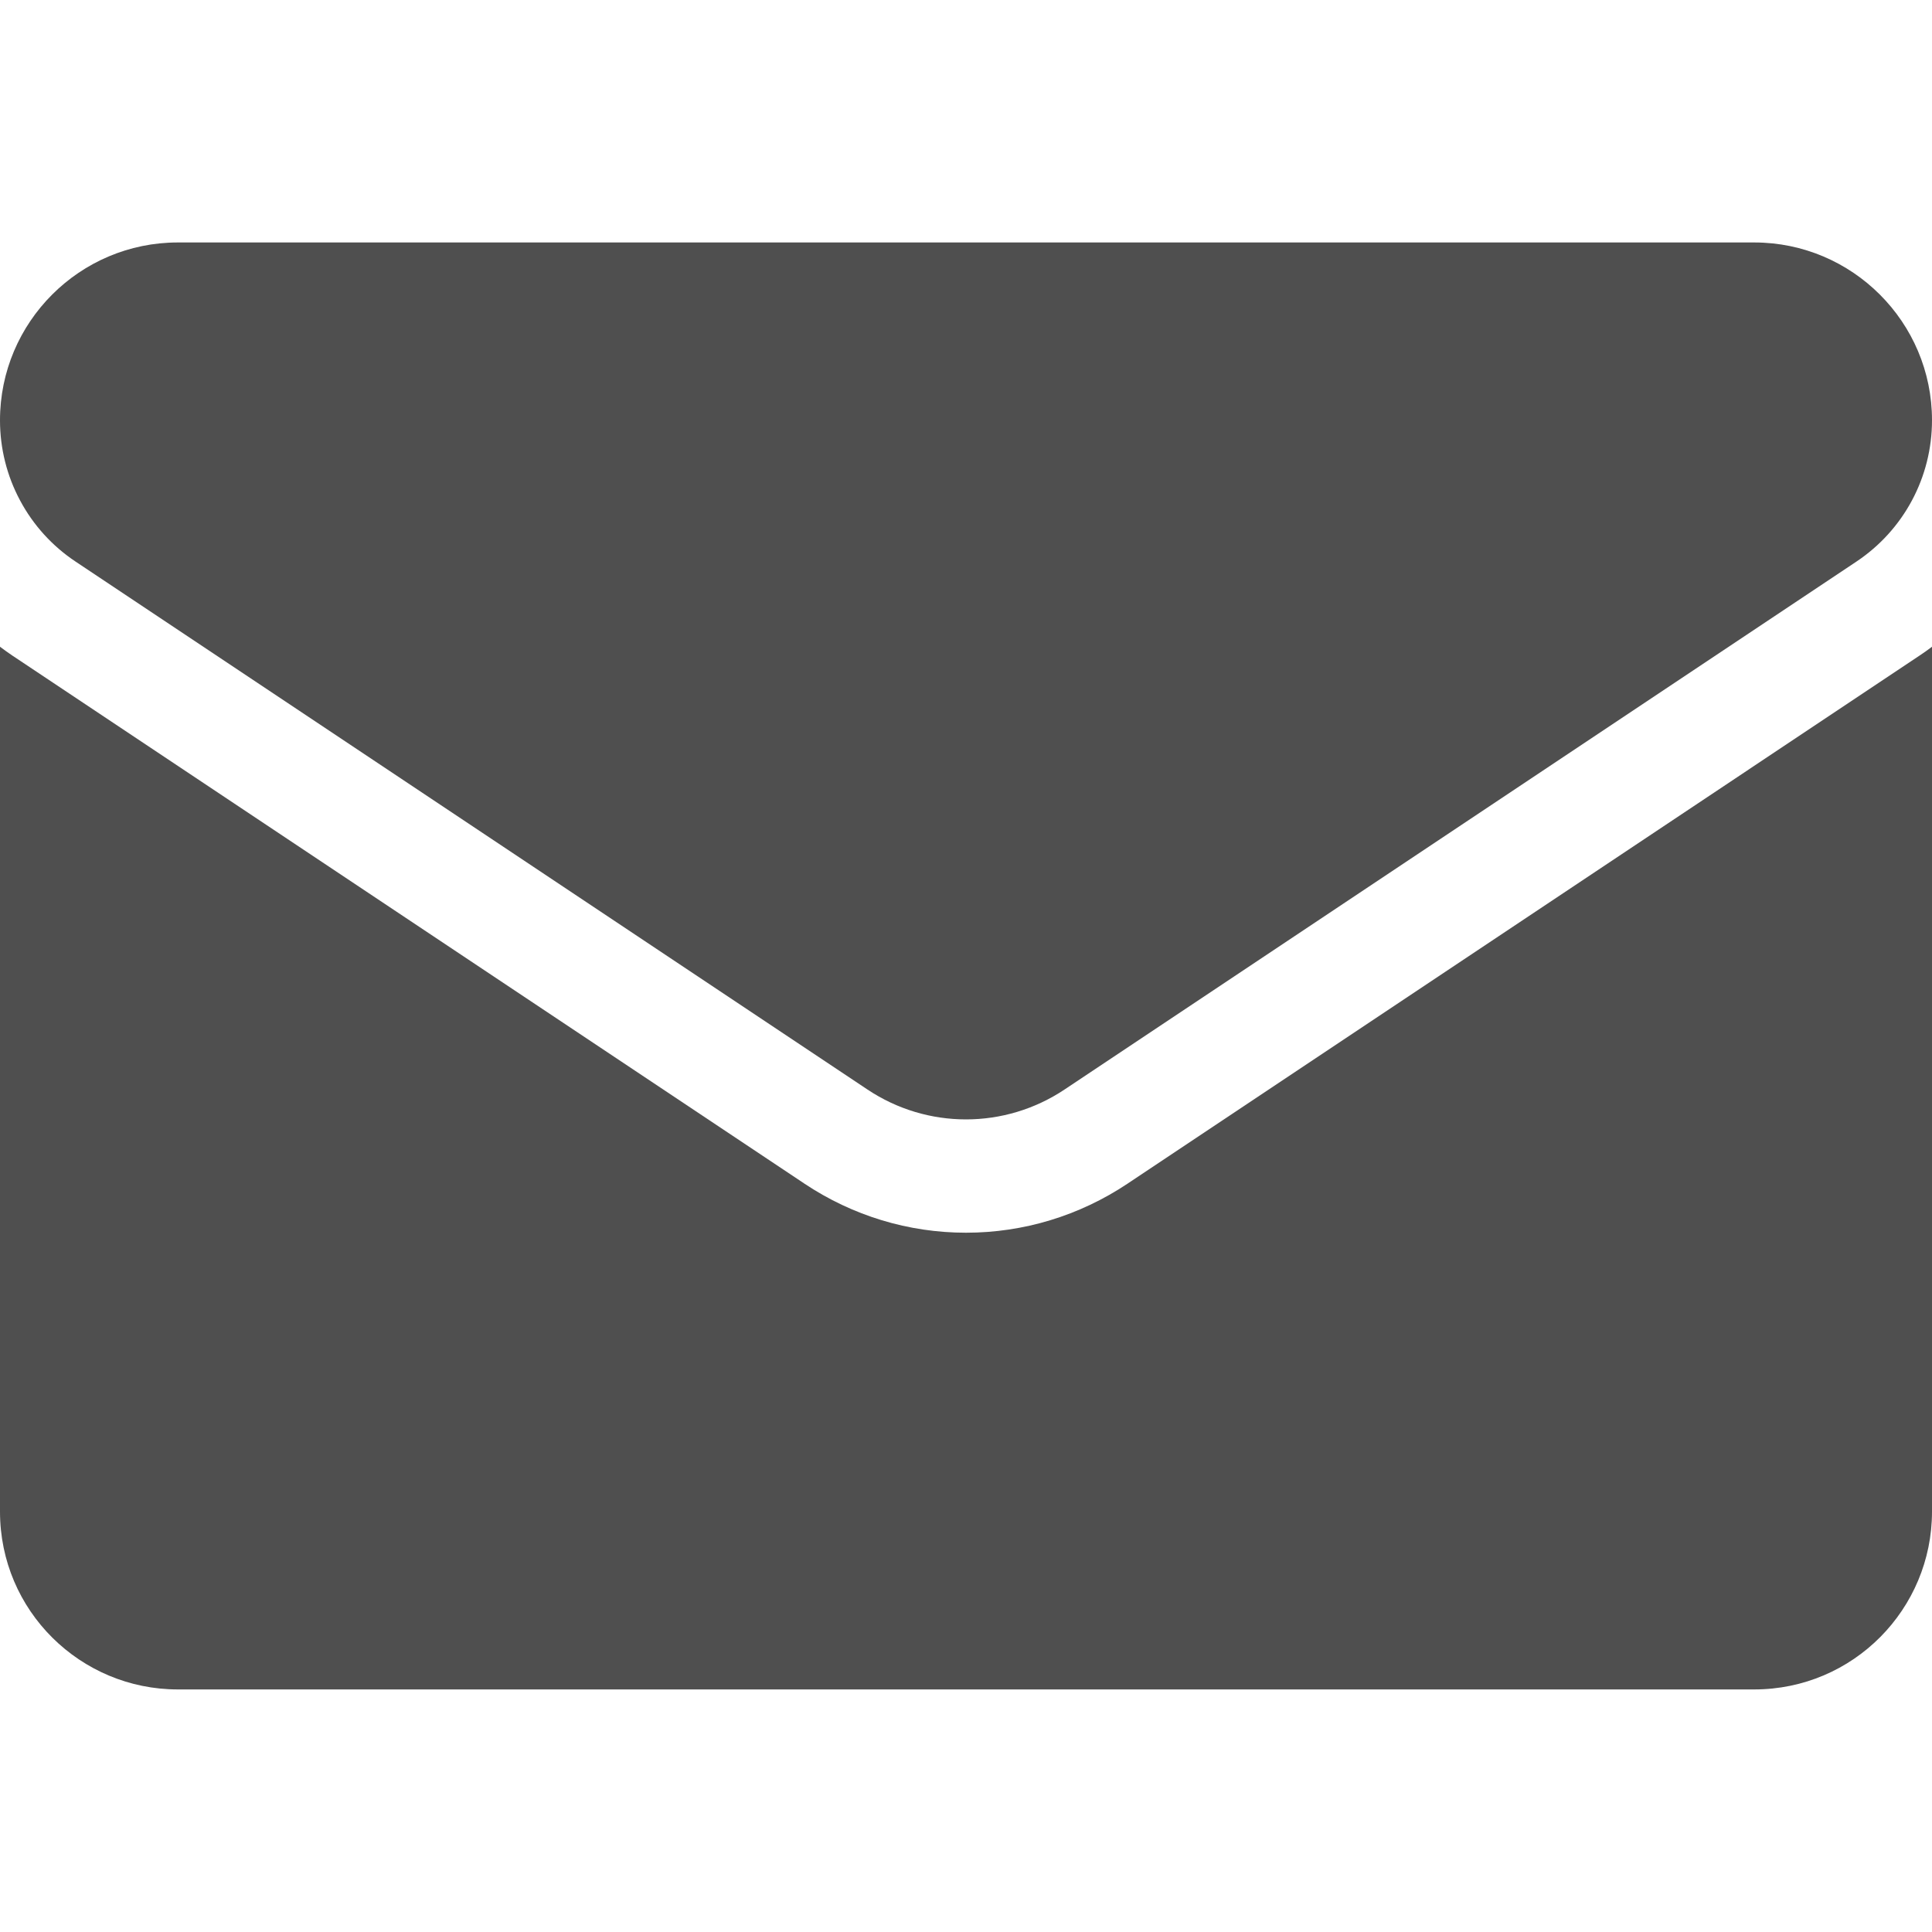 <svg width="20" height="20" viewBox="0 0 20 20" fill="none" xmlns="http://www.w3.org/2000/svg">
<path d="M11.671 12.254C11.174 12.585 10.596 12.761 10 12.761C9.404 12.761 8.826 12.585 8.329 12.254L0.133 6.79C0.088 6.76 0.044 6.728 0 6.695L0 15.648C0 16.675 0.833 17.489 1.841 17.489H18.159C19.185 17.489 20 16.657 20 15.648V6.695C19.956 6.728 19.912 6.76 19.866 6.79L11.671 12.254Z" fill="#4F4F4F"/>
<path d="M0.783 5.814L8.979 11.278C9.289 11.485 9.644 11.588 10 11.588C10.355 11.588 10.711 11.485 11.021 11.278L19.217 5.814C19.707 5.487 20 4.941 20 4.35C20 3.335 19.174 2.51 18.16 2.51H1.841C0.826 2.51 9.68791e-07 3.335 9.68791e-07 4.351C-0 4.641 0.071 4.926 0.208 5.181C0.344 5.436 0.542 5.654 0.783 5.814Z" fill="#4F4F4F"/>
</svg>
